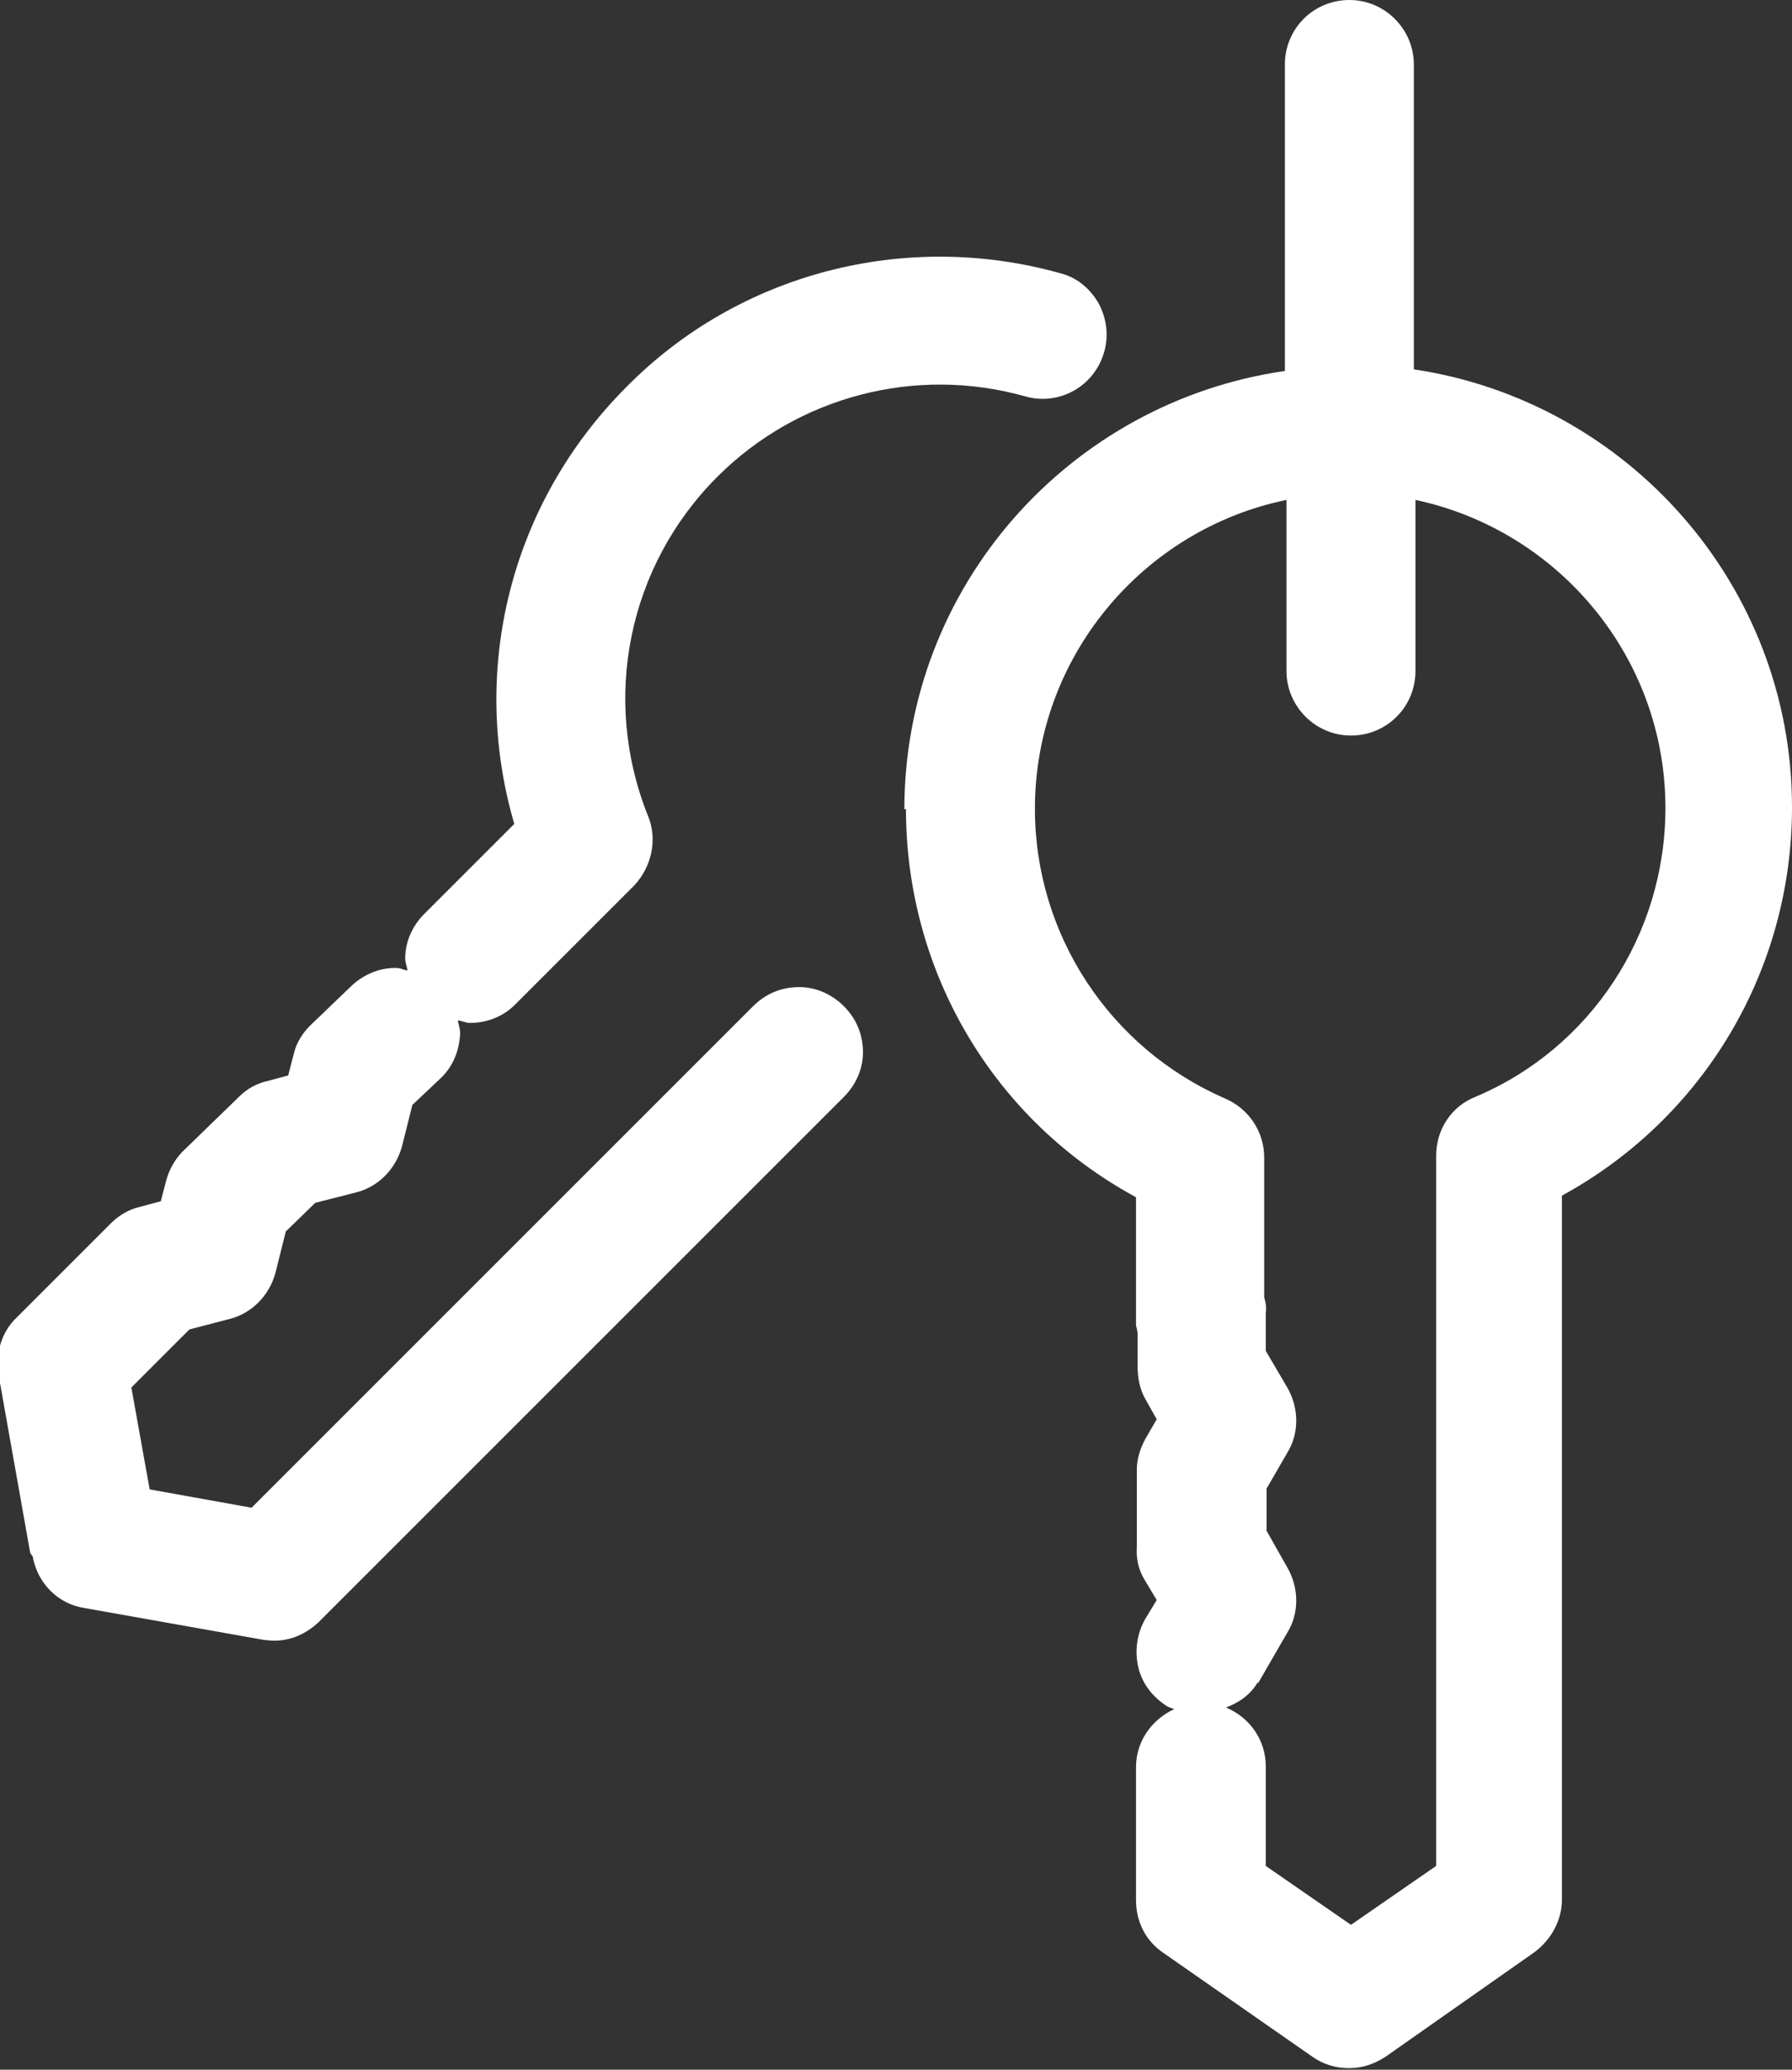 <?xml version="1.0" encoding="UTF-8"?>
<svg id="Layer_2" data-name="Layer 2" xmlns="http://www.w3.org/2000/svg" viewBox="0 0 22.51 26">
  <rect x="0" y="0" width="22.51" height="26" fill="#333333" stroke="none"/>
  <defs>
    <style>
      .cls-1 {
        fill: #fff;
      }

      .cls-2 {
        fill: none;
      }
    </style>
  </defs>
  <g id="Layer_2-2" data-name="Layer 2">
    <g>
      <path class="cls-2" d="M15.89,22.21v1.25l1.07.74,1.07-.74v-8.92c0-.33.19-.62.49-.74,1.45-.62,2.39-2.04,2.39-3.63,0-1.9-1.35-3.5-3.14-3.87v2.15c0,.44-.36.81-.81.81s-.81-.36-.81-.81v-2.15c-1.8.37-3.16,1.97-3.16,3.88,0,1.58.94,3.01,2.39,3.64.3.13.49.42.49.74v1.76c.01.06.04.12.04.19v.48s.25.46.25.46c.15.26.15.58,0,.82l-.26.45v.53l.26.46c.15.26.15.57,0,.82l-.37.64c-.1.16-.24.26-.4.32.29.12.5.41.5.74Z"/>
      <polygon class="cls-2" points="3.14 18.56 3.14 18.57 3.14 18.56 3.14 18.56"/>
      <path class="cls-1" d="M11.38,10.16c0,2.05,1.1,3.91,2.89,4.88v1.61s.02.07.02.11v.4c0,.16.03.3.1.42l.14.25-.14.24c-.07.13-.11.26-.11.39v.97c-.01.15.02.29.1.42l.15.25-.14.23c-.11.19-.14.41-.09.62.05.21.19.38.37.49.02.01.05.02.08.03-.28.13-.48.4-.48.73v1.67c0,.27.12.51.34.66l1.88,1.31c.13.09.28.14.45.14h.01c.16,0,.31-.05.45-.14l1.88-1.32c.21-.16.34-.4.34-.66v-8.84c1.79-.98,2.89-2.84,2.89-4.88,0-2.79-2.07-5.1-4.75-5.5V.81c0-.44-.36-.81-.81-.81s-.81.36-.81.81v3.85c-2.7.39-4.78,2.7-4.78,5.51ZM15.8,21.15l.37-.64c.15-.24.15-.56,0-.82l-.26-.46v-.53l.26-.45c.15-.24.15-.56,0-.82l-.27-.46v-.48c.01-.07,0-.13-.02-.19v-1.76c0-.32-.19-.61-.49-.74-1.45-.63-2.39-2.06-2.39-3.64,0-1.91,1.36-3.51,3.16-3.88v2.15c0,.44.36.81.81.81s.81-.36.81-.81v-2.15c1.79.38,3.14,1.97,3.14,3.87,0,1.59-.94,3.02-2.39,3.63-.3.12-.49.41-.49.74v8.92l-1.07.74-1.07-.74v-1.25c0-.34-.21-.62-.5-.74.16-.06.31-.16.4-.32Z"/>
      <path class="cls-1" d="M.41,19.55c.06.34.32.6.65.65l2.25.4s.09.01.12.01h.02s0,0,0,0c.21,0,.4-.09.55-.23l6.6-6.6c.15-.15.24-.35.24-.56,0-.22-.08-.42-.24-.58-.15-.15-.35-.24-.56-.24-.22,0-.42.08-.58.24l-6.3,6.3-1.28-.23-.23-1.28.73-.73.5-.13c.28-.07.5-.29.58-.58l.13-.52.37-.36.51-.13c.28-.07.5-.29.58-.58l.13-.52.35-.33c.16-.15.24-.35.25-.57,0-.06-.02-.11-.03-.16.05,0,.1.03.15.03.22,0,.42-.08.57-.23l1.5-1.5c.22-.24.29-.58.17-.87-.59-1.47-.25-3.14.87-4.26,1.01-1.01,2.49-1.4,3.87-1.01.43.12.87-.13.99-.56.06-.21.03-.42-.07-.61-.11-.19-.28-.33-.49-.38-1.94-.54-4.03,0-5.44,1.43-1.45,1.45-1.98,3.54-1.41,5.49l-1.13,1.13c-.15.15-.24.35-.24.56,0,.05.02.1.03.15-.04,0-.09-.03-.13-.03-.21-.01-.42.08-.57.22l-.5.48c-.11.1-.2.24-.23.38l-.07.27-.26.07c-.14.03-.26.1-.36.2l-.68.66c-.11.1-.19.24-.23.38l-.07.27-.26.07c-.14.03-.27.11-.37.21l-1.18,1.18c-.19.18-.27.45-.23.71l.4,2.25ZM3.44,20.34s0,0,0,0v.02-.02Z"/>
    </g>
  </g>
</svg>